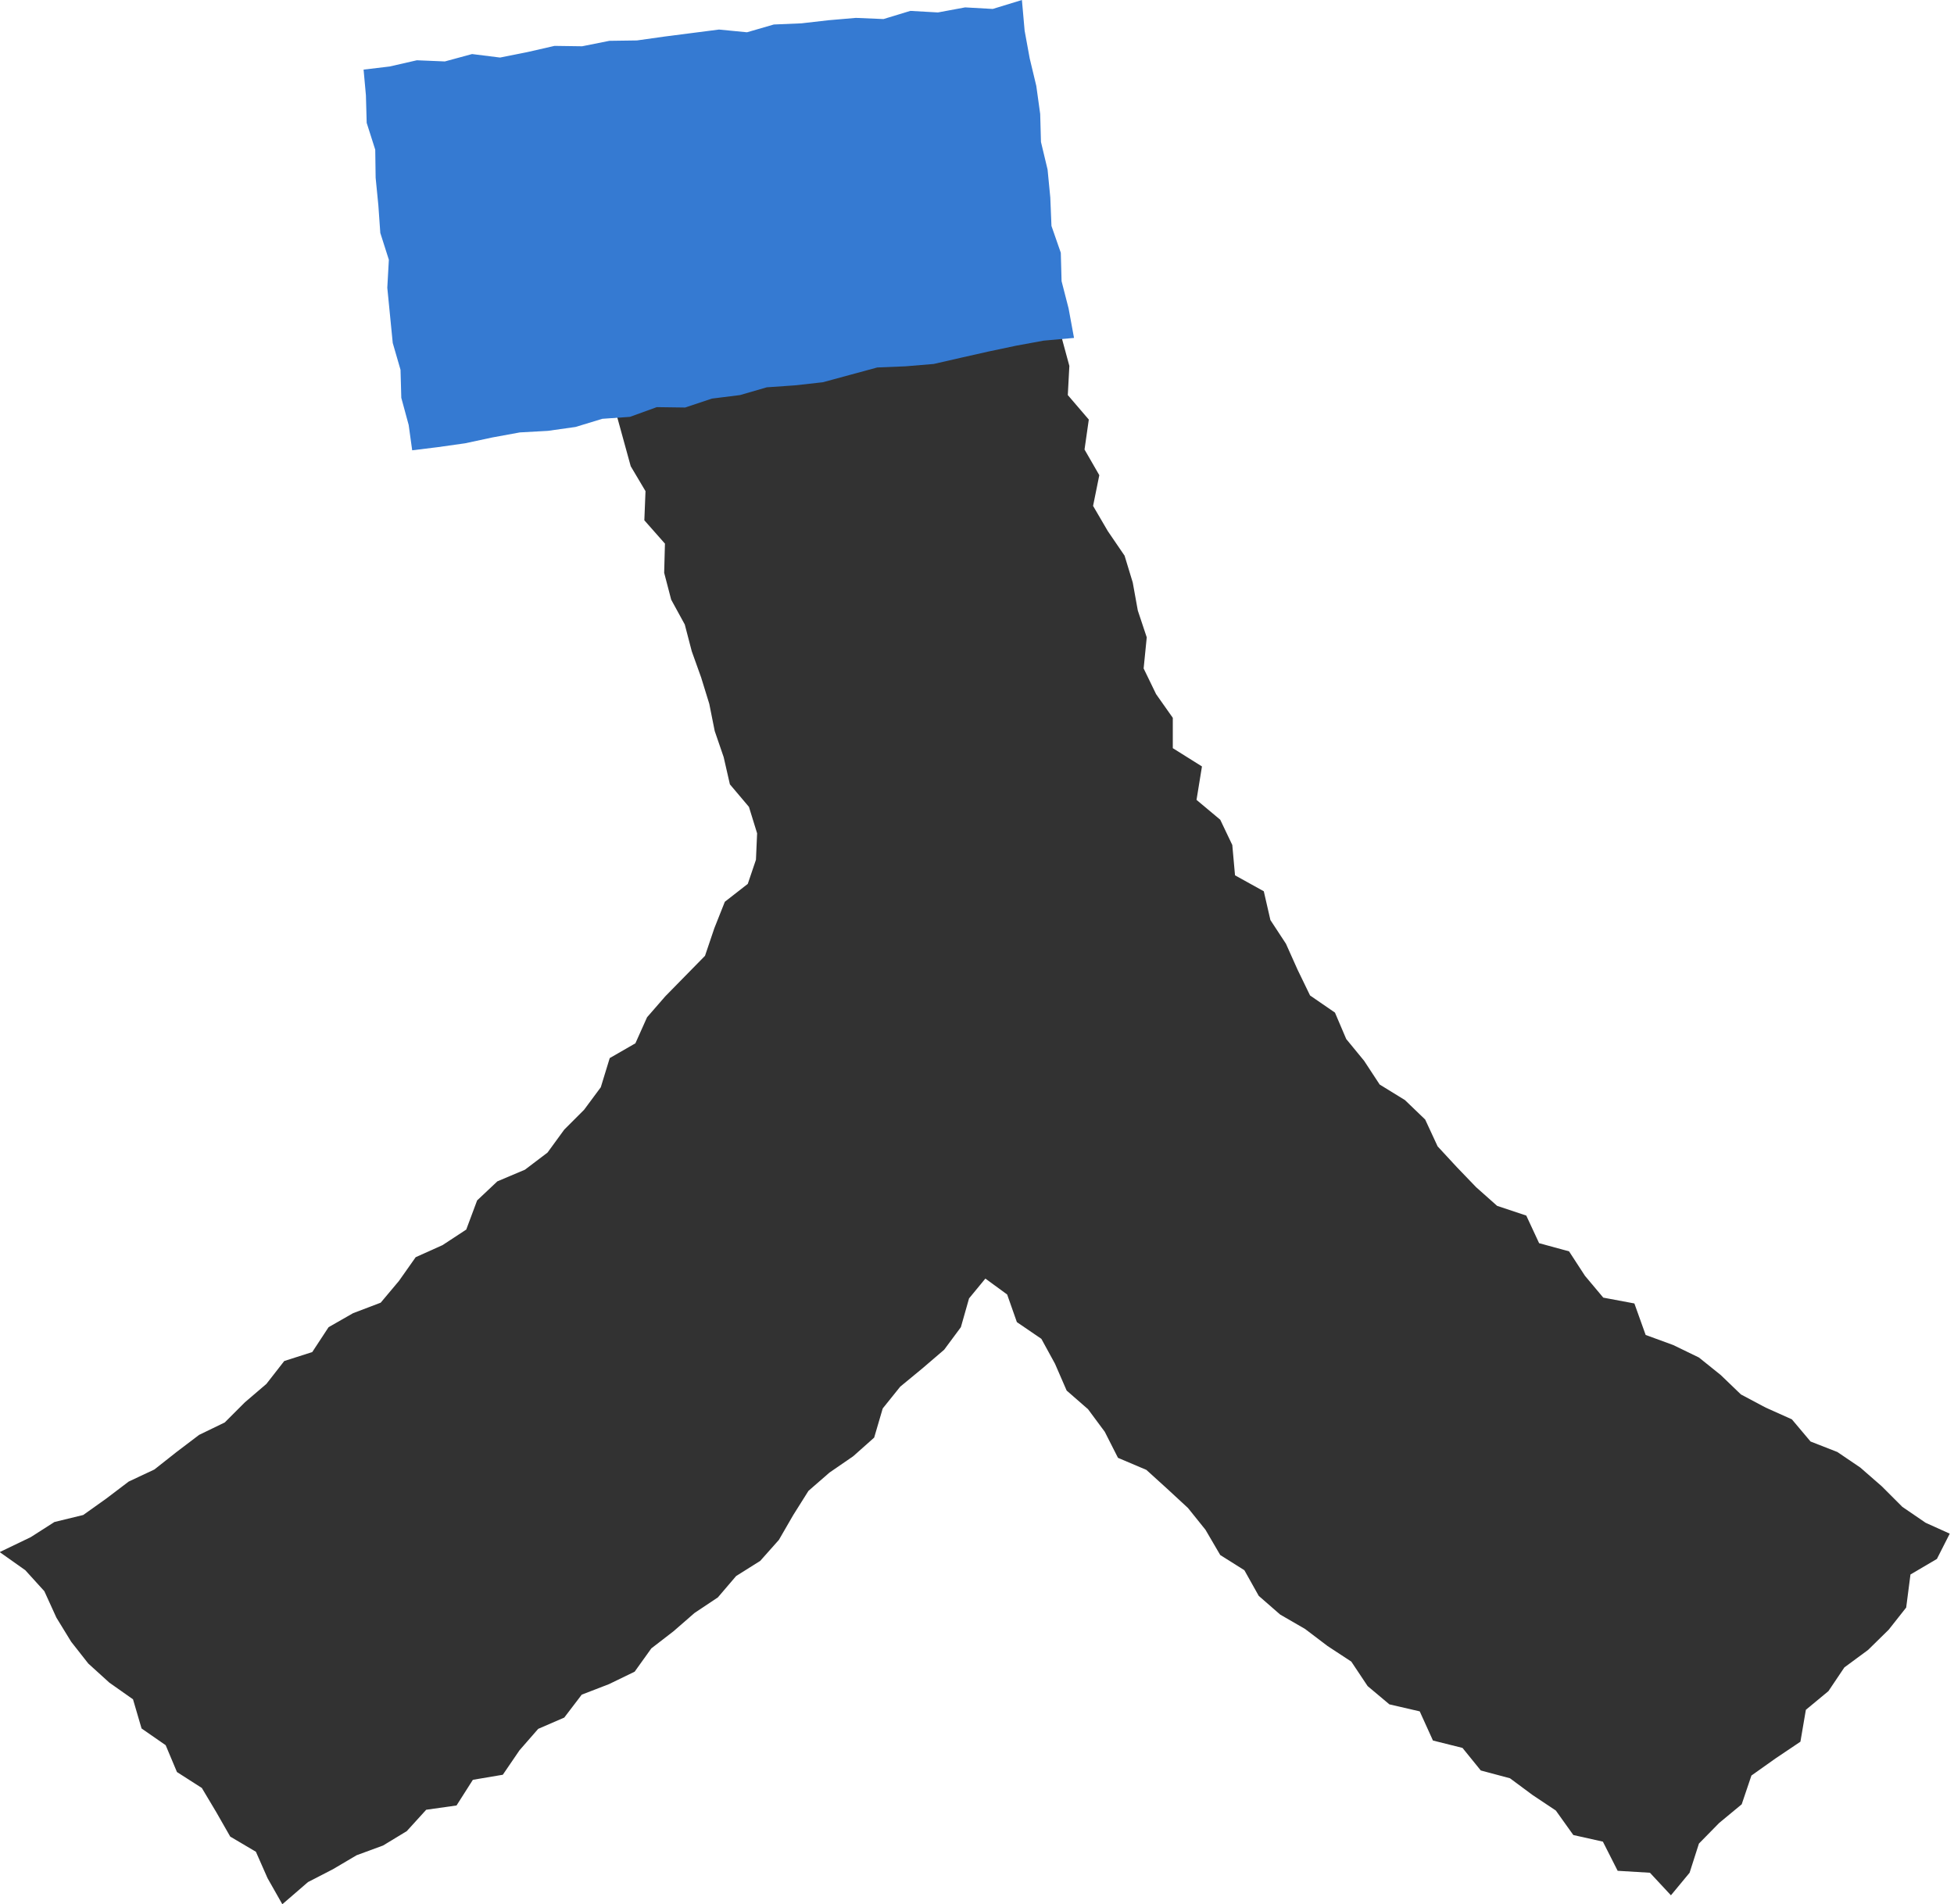 <?xml version="1.0" encoding="UTF-8"?>
<svg id="_レイヤー_2" data-name="レイヤー 2" xmlns="http://www.w3.org/2000/svg" viewBox="0 0 50.25 48.97">
  <defs>
    <style>
      .cls-1 {
        fill: #323232;
      }

      .cls-2 {
        fill: #357ad2;
      }
    </style>
  </defs>
  <g id="_文字" data-name="文字">
    <g>
      <path class="cls-1" d="M0,39.91l.79-.38.61-.39.74-.18.59-.42.58-.44.66-.31.57-.45.58-.44.66-.32.52-.52.55-.47.46-.59.72-.23.42-.64.63-.36.71-.27.47-.56.43-.61.69-.31.61-.4.28-.75.52-.49.71-.3.58-.44.43-.59.51-.51.43-.58.23-.75.66-.38.3-.67.47-.54.51-.52.51-.52.24-.71.27-.68.59-.46.21-.62.03-.68-.21-.68-.49-.58-.16-.7-.23-.67-.14-.7-.21-.68-.24-.67-.18-.69-.35-.64-.18-.69.02-.75-.53-.6.03-.75-.38-.64-.19-.69-.19-.69.12-.76-.38-.65.23-.78-.37-.65-.09-.71-.17-.7-.03-.72-.35-.66.06-.73-.06-.68.71-.13.71-.19h.74s.72-.07.72-.07l.74.06h.74s.7-.33.7-.33l.75.09h.74s.68-.47.68-.47l.74.05.74.02.73-.11.74-.04.72-.21.77-.14v.87s.14.71.14.71l.08.72v.73s.09.72.09.72l.15.71.11.72.39.67-.12.76.19.7-.04.75.54.63-.11.77.38.66-.16.79.38.65.43.63.21.69.13.72.23.69-.08.8.32.66.43.61v.78s.75.47.75.47l-.14.86.61.51.31.65.07.78.74.41.17.74.4.61.3.67.32.66.64.44.29.68.46.56.4.61.65.4.52.5.32.69.49.53.5.52.54.48.75.25.33.71.77.21.41.63.47.56.8.15.29.81.71.26.66.32.56.45.52.5.64.34.67.3.48.57.69.27.59.4.55.48.53.53.6.41.62.28-.33.65-.68.4-.11.85-.45.57-.53.52-.61.45-.41.61-.58.48-.14.82-.64.43-.62.44-.25.74-.58.48-.52.53-.24.75-.48.58-.54-.58-.83-.05-.38-.75-.76-.17-.45-.63-.6-.4-.58-.43-.75-.2-.47-.58-.76-.19-.34-.75-.78-.18-.56-.47-.42-.63-.61-.4-.58-.44-.64-.37-.55-.48-.37-.66-.62-.39-.38-.65-.45-.56-.53-.49-.54-.49-.73-.31-.34-.67-.43-.58-.55-.48-.3-.69-.35-.64-.63-.43-.25-.71-.56-.41-.42.51-.21.74-.43.58-.56.48-.57.47-.45.56-.22.75-.54.48-.61.42-.54.47-.39.62-.37.64-.48.54-.62.39-.47.55-.6.4-.54.47-.57.44-.43.6-.66.32-.7.27-.45.59-.67.29-.48.55-.43.63-.77.13-.42.66-.78.11-.5.55-.61.37-.68.25-.61.36-.64.33-.66.57-.38-.67-.3-.68-.66-.39-.36-.63-.37-.62-.64-.41-.29-.69-.62-.43-.22-.75-.61-.43-.54-.49-.44-.56-.38-.62-.31-.68-.49-.54-.65-.46Z"/>
      <polygon class="cls-2" points="26.28 0 25.53 .23 24.82 .19 24.12 .32 23.41 .28 22.72 .49 22.01 .46 21.31 .52 20.61 .6 19.9 .63 19.21 .83 18.49 .76 17.79 .85 17.09 .94 16.38 1.04 15.67 1.05 14.97 1.19 14.26 1.18 13.56 1.34 12.86 1.48 12.14 1.39 11.44 1.58 10.72 1.55 10.02 1.71 9.35 1.79 9.41 2.45 9.43 3.16 9.65 3.85 9.66 4.57 9.73 5.28 9.78 5.99 10 6.68 9.96 7.4 10.03 8.11 10.1 8.82 10.3 9.51 10.32 10.23 10.51 10.93 10.6 11.58 11.25 11.5 11.96 11.4 12.66 11.25 13.37 11.12 14.09 11.08 14.8 10.98 15.49 10.77 16.2 10.72 16.89 10.47 17.62 10.48 18.31 10.25 19.03 10.16 19.72 9.96 20.44 9.91 21.16 9.83 21.86 9.64 22.56 9.45 23.29 9.42 24.01 9.36 24.71 9.2 25.42 9.04 26.13 8.89 26.84 8.76 27.62 8.69 27.48 7.93 27.3 7.23 27.28 6.5 27.04 5.81 27.01 5.08 26.94 4.36 26.77 3.65 26.75 2.93 26.65 2.21 26.48 1.5 26.35 .79 26.28 0"/>
    </g>
  </g>
</svg>